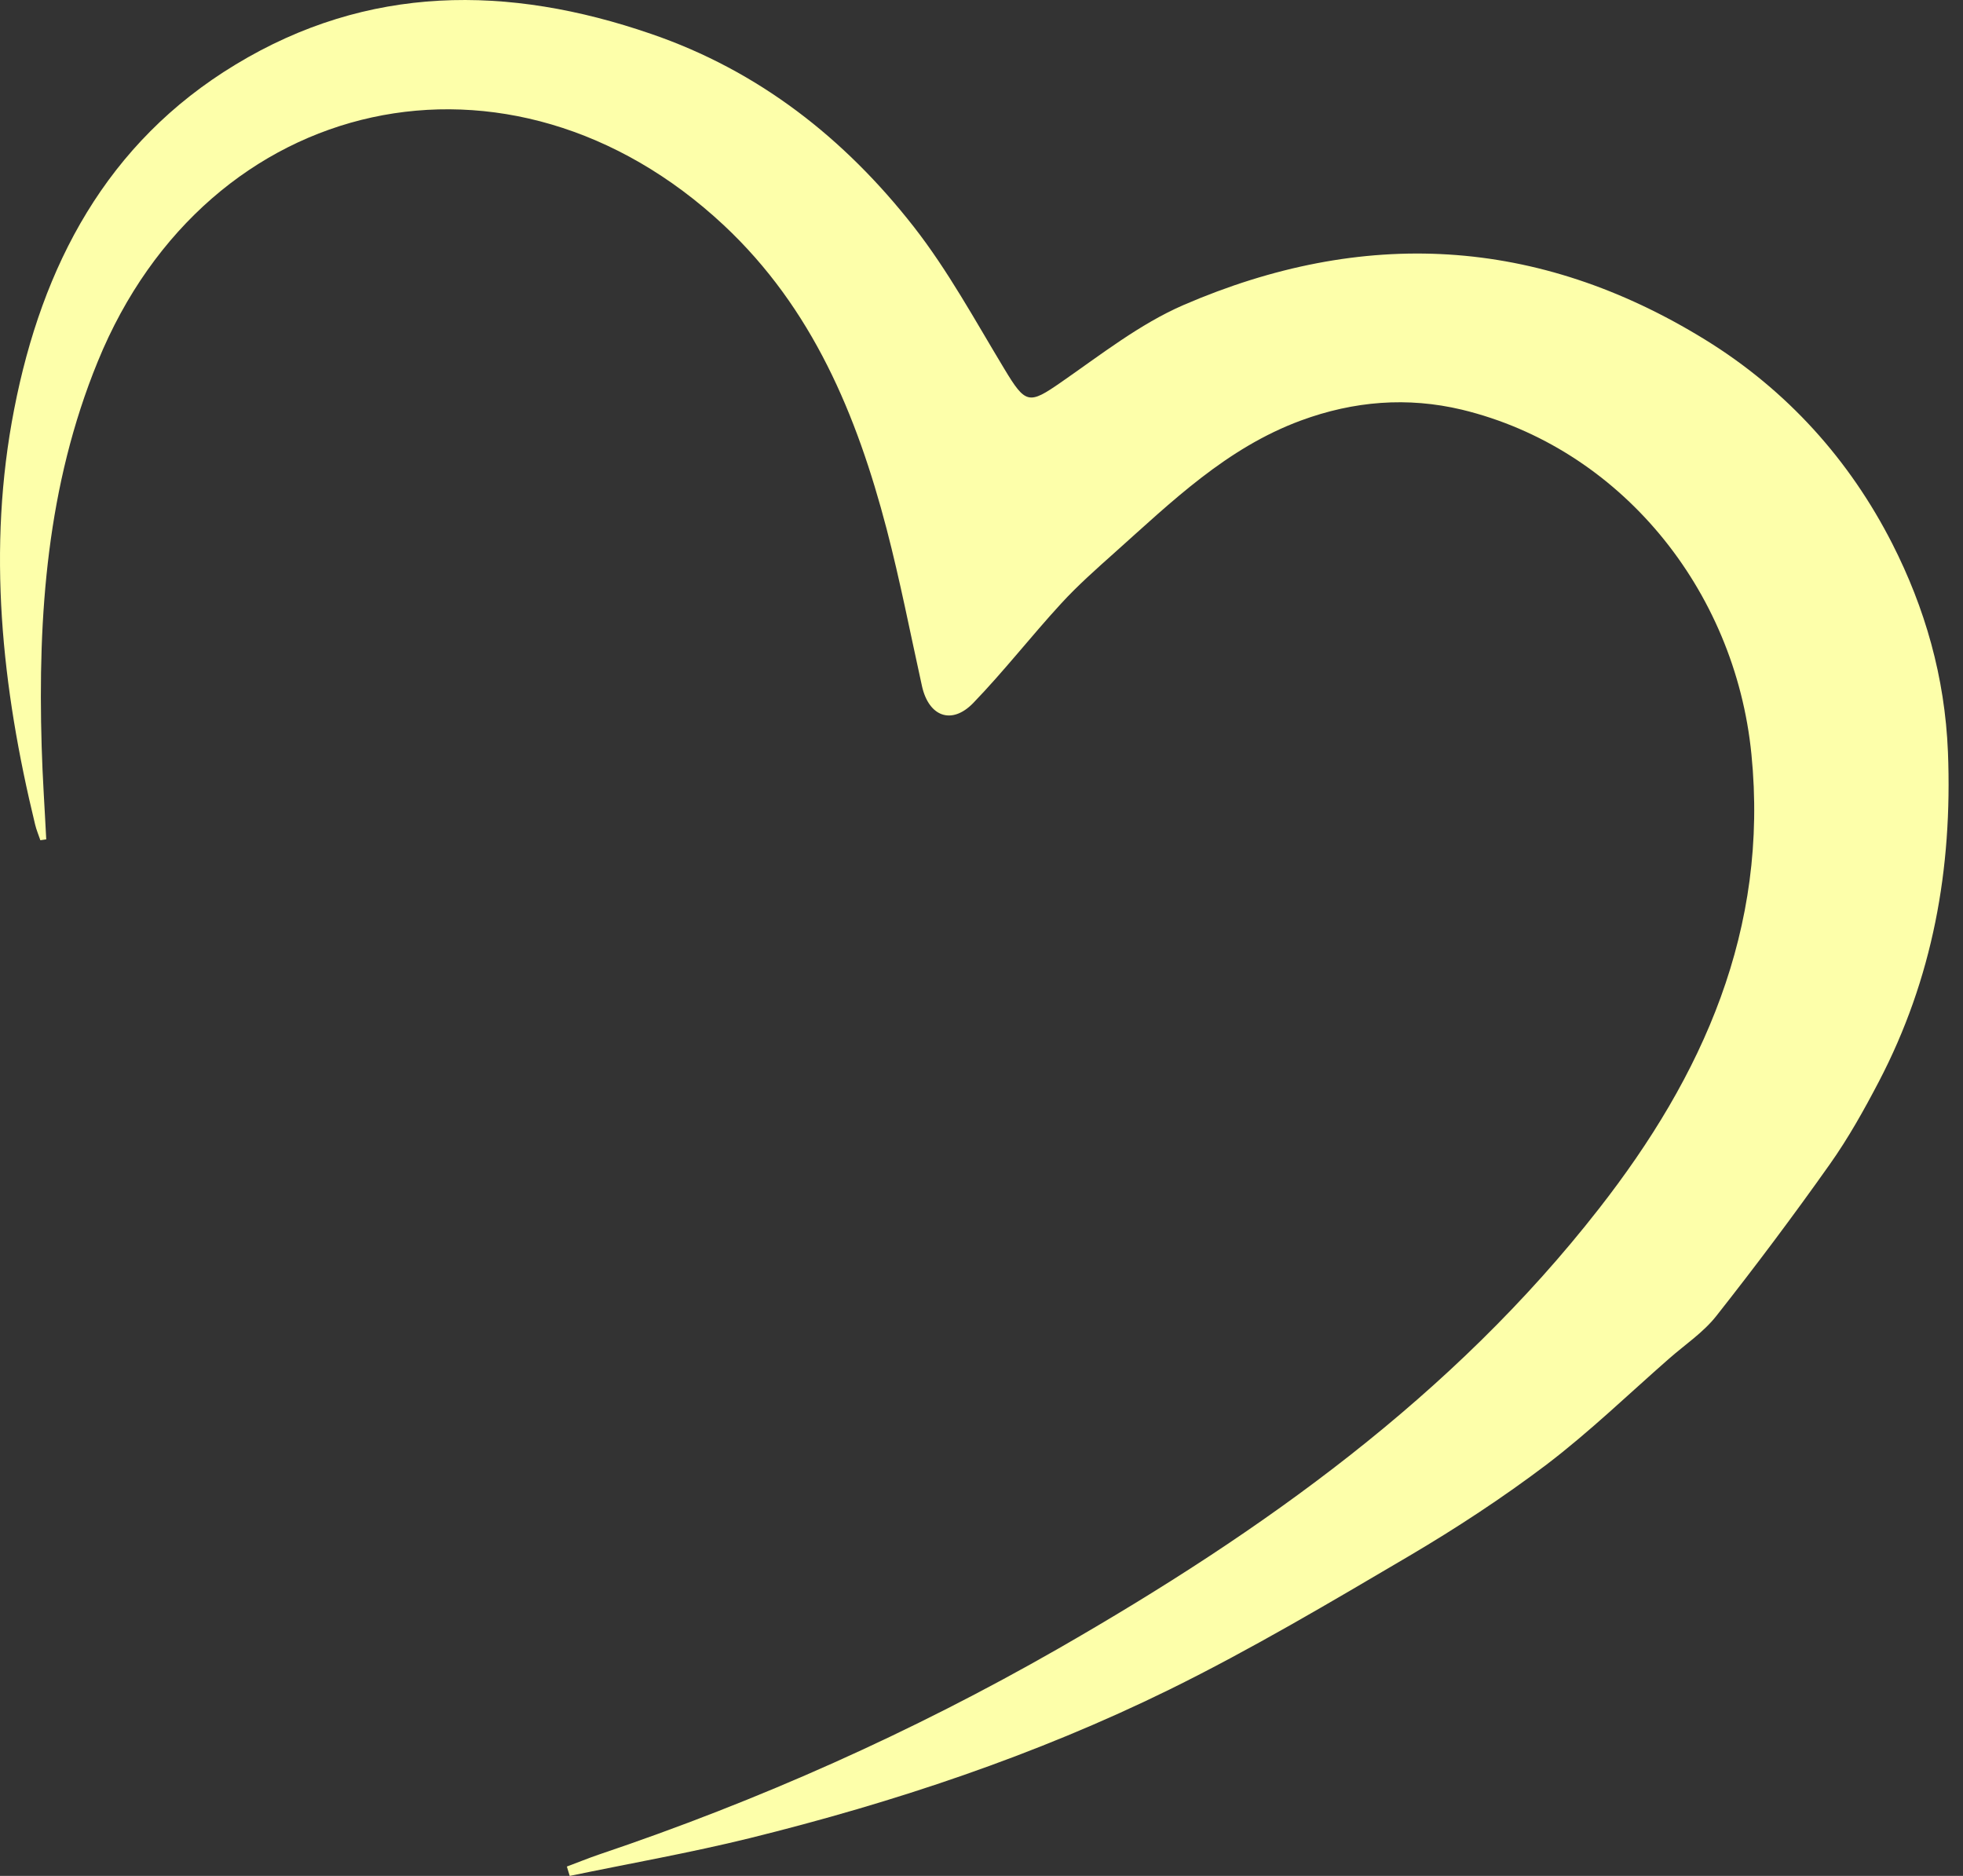<svg width="90" height="86" viewBox="0 0 90 86" fill="none" xmlns="http://www.w3.org/2000/svg">
<rect x="0" y="0" width="90" height="86" fill="#333333" stroke="none"/>
<g clip-path="url(#clip0)">
<path d="M2.12 38.48C2.05 37.06 1.95 35.64 1.91 34.22C1.73 28.19 2.16 22.25 4.48 16.58C9.53 4.2 23.4 1.18 33.19 10.33C37.25 14.13 39.28 19.02 40.65 24.25C41.27 26.63 41.74 29.05 42.27 31.45C42.58 32.85 43.63 33.25 44.62 32.23C46.03 30.77 47.28 29.16 48.65 27.67C49.41 26.84 50.27 26.08 51.11 25.33C53.72 23 56.23 20.54 59.64 19.28C62.08 18.38 64.54 18.19 67.02 18.78C74.26 20.53 79.55 27 80.3 34.58C81.1 42.61 78.07 49.32 73.31 55.41C66.6 64.01 57.88 70.21 48.52 75.58C41.81 79.42 34.79 82.55 27.46 85.02C26.96 85.19 26.48 85.39 25.99 85.57C26.03 85.71 26.08 85.86 26.12 86C28.87 85.43 31.65 84.94 34.37 84.27C41 82.63 47.48 80.47 53.61 77.46C57.37 75.61 60.99 73.46 64.61 71.33C66.78 70.05 68.9 68.66 70.91 67.14C72.88 65.64 74.67 63.91 76.53 62.28C77.26 61.64 78.1 61.08 78.69 60.33C80.48 58.06 82.22 55.74 83.89 53.38C84.74 52.18 85.46 50.89 86.14 49.59C88.61 44.86 89.52 39.85 89.31 34.48C89.17 31.02 88.25 27.86 86.76 24.93C84.81 21.1 81.95 17.9 78.19 15.58C70.47 10.82 62.47 10.44 54.27 13.98C52.26 14.85 50.46 16.27 48.64 17.53C47.17 18.55 47.02 18.53 46.04 16.9C44.71 14.7 43.47 12.41 41.89 10.39C38.72 6.34 34.78 3.24 29.84 1.55C23.3 -0.7 16.87 -0.72 10.8 2.96C4.88 6.54 1.93 12.18 0.65 18.76C-0.6 25.16 0.08 31.51 1.61 37.8C1.67 38.05 1.77 38.28 1.85 38.52C1.94 38.51 2.03 38.49 2.12 38.48Z" fill="#FDFFAA"/>
</g>
<defs>
<clipPath id="clip0">
<rect width="89.36" height="86" fill="white"/>
</clipPath>
</defs>
</svg>
